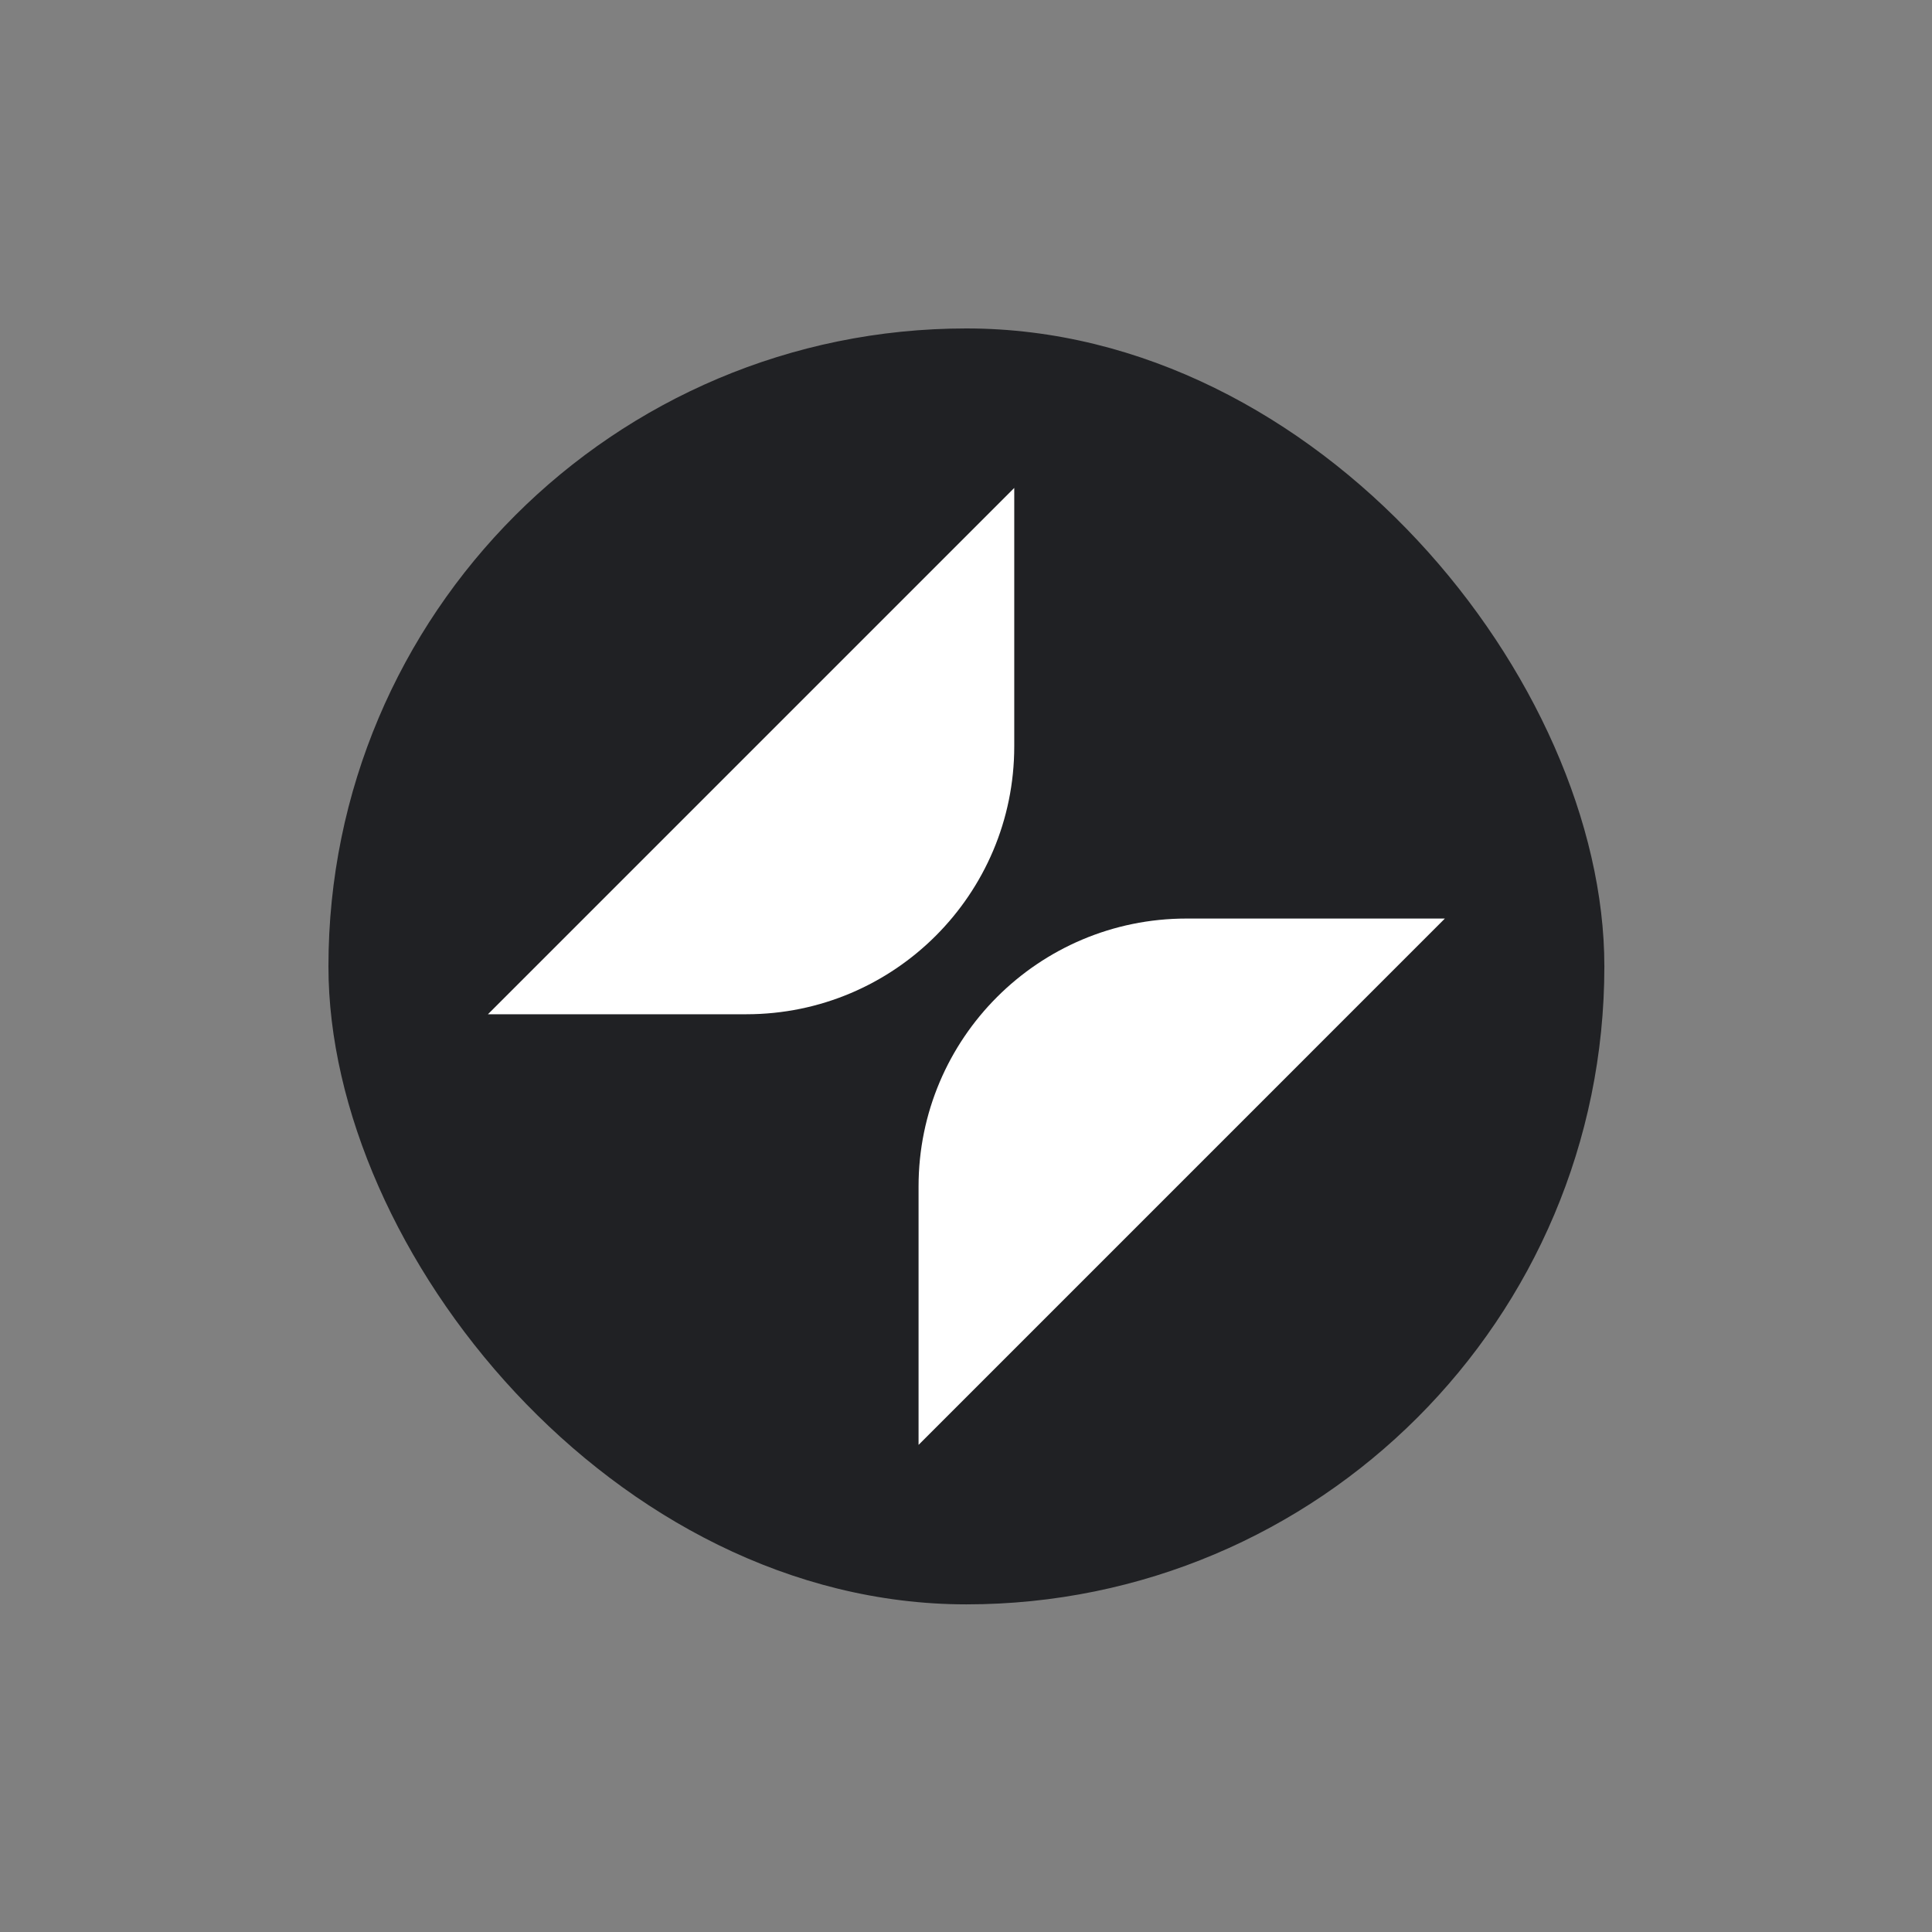 <svg width="200" height="200" viewBox="0 0 200 200" fill="none" xmlns="http://www.w3.org/2000/svg">
<rect x="0" y="0" width="200" height="200" fill="#808080" stroke="none"/>
<rect width="200" height="200" fill="none"/>
<rect x="34" y="34" width="132.083" height="132.083" rx="66.042" fill="#202124"/>
<path d="M50.511 104.995L104.995 50.51V77.257C104.995 92.576 92.577 104.995 77.258 104.995H50.511Z" fill="white"/>
<path d="M95.089 122.826C95.089 107.507 107.507 95.088 122.826 95.088H149.573L95.089 149.573V122.826Z" fill="white"/>
</svg>
